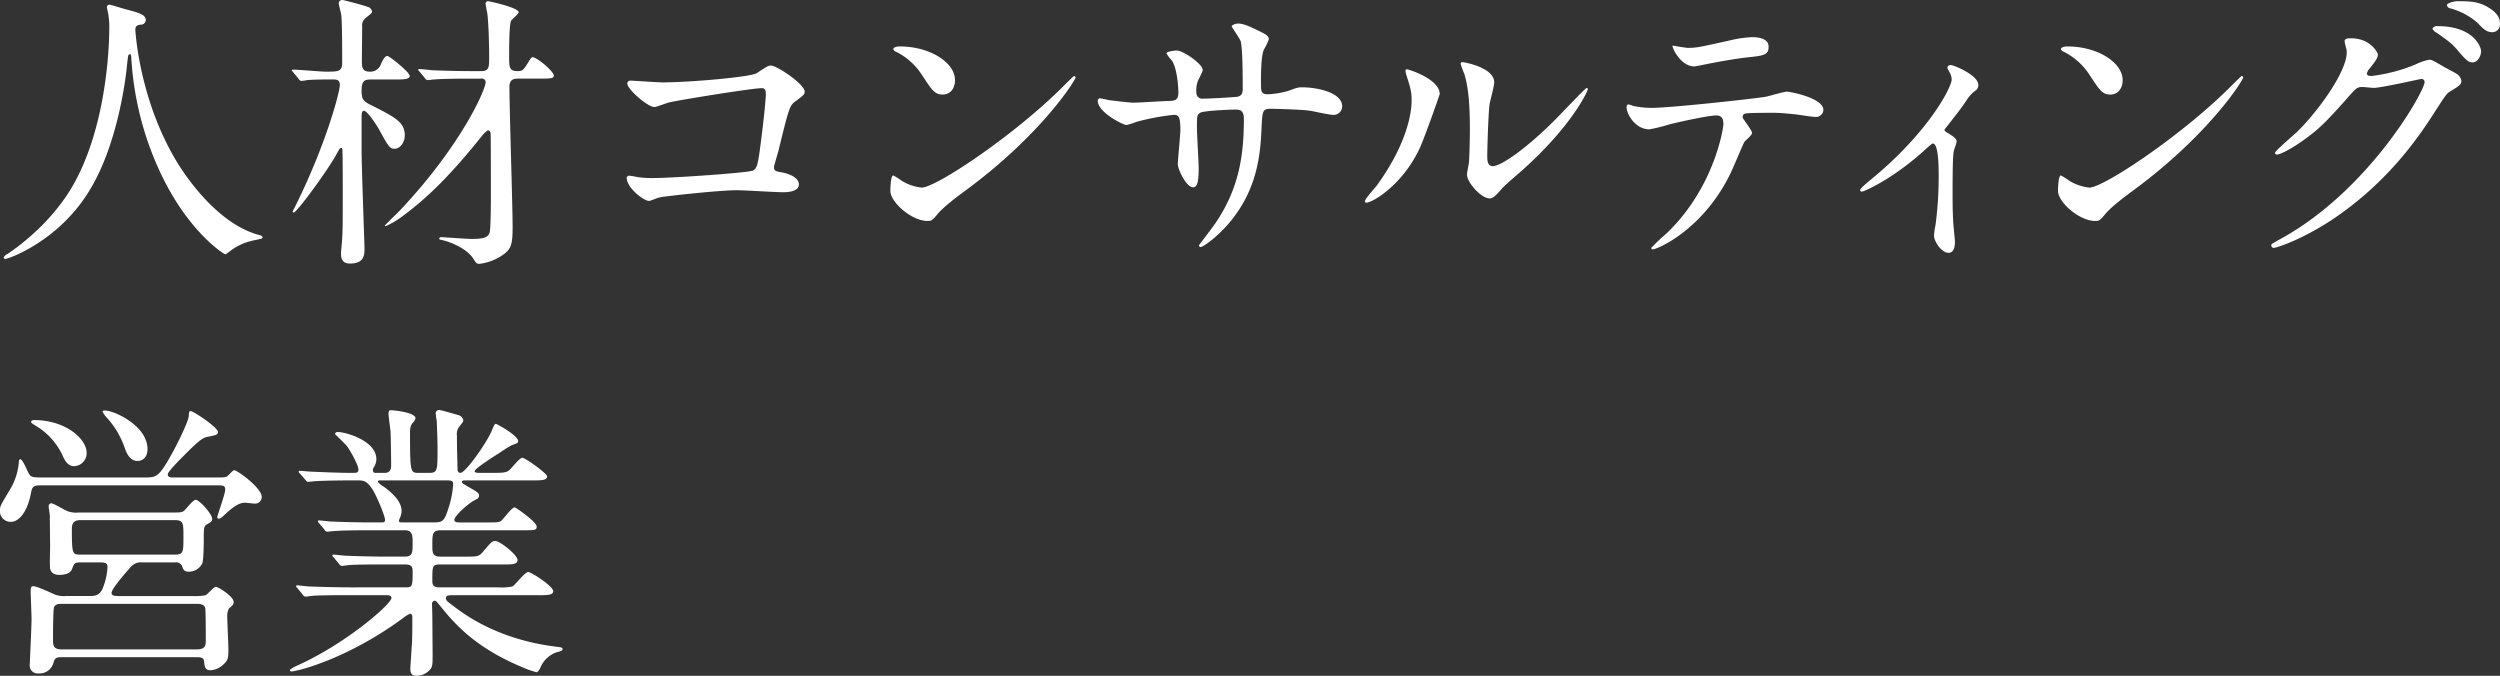 <svg xmlns="http://www.w3.org/2000/svg" width="690.28" height="186.594" viewBox="0 0 690.28 186.594">
  <rect x="0" y="0" width="690.28" height="186.594" fill="#333333" stroke="none"/>
  <defs>
    <style>
      .cls-1 {
        fill: #fff;
        fill-rule: evenodd;
      }
    </style>
  </defs>
  <path id="人材コンサルティング_営業" data-name="人材コンサルティング 営業" class="cls-1" d="M7058.55,590.954a1.735,1.735,0,0,1,1.28-.48,1.333,1.333,0,0,0,1.36-1.281c0-1.44-1.6-1.921-5.44-2.961-0.72-.16-4.17-1.281-4.65-1.281a0.684,0.684,0,0,0-.64.641,11.327,11.327,0,0,0,.32,1.6,21.972,21.972,0,0,1,.32,4.883c0,0.88,0,23.772-9.12,41.14-5.36,10.325-14.33,17.449-18.97,20.57a1.987,1.987,0,0,0-1.04.961,0.4,0.4,0,0,0,.48.4c0.72,0,14.73-4.8,23.29-19.049,7.93-13.047,10.01-31.7,10.25-34.257,0.32-2.882.32-3.2,0.8-3.2,0.32,0,.32.08,0.4,0.961a86.492,86.492,0,0,0,7.68,30.975c7.76,16.968,17.93,23.291,18.25,23.291,0.24,0,.48-0.24,2-1.36a15.924,15.924,0,0,1,5.52-2.4c2.57-.561,2.81-0.561,2.81-0.961a1.029,1.029,0,0,0-.81-0.56c-12.32-3.2-21.37-17.849-22.73-20.01-10.64-17.449-11.6-36.658-11.6-36.658A1.541,1.541,0,0,1,7058.55,590.954Zm95.13,14.407a1.082,1.082,0,0,1,1.36.961c0,2.081-6.81,17.529-23.54,35.3-0.64.641-4.32,4.243-4.32,4.323a0.2,0.2,0,0,0,.24.16,23.215,23.215,0,0,0,4.72-2.8c7.05-5.2,13.53-11.686,21.78-22.011a6.919,6.919,0,0,1,1.76-1.68,0.886,0.886,0,0,1,.72.96c0.08,0.8.08,14.327,0.08,15.928,0,2.161,0,9.765-.32,11.205-0.32,1.6-1.92,1.921-5.05,1.921-1.2,0-7.84-.48-8.24-0.48-0.32,0-.64.08-0.64,0.4,0,0.24.08,0.24,0.8,0.4,2.56,0.56,6.96,2.481,8.64,5.2,0.56,0.881.8,1.361,1.61,1.361a14.2,14.2,0,0,0,6.4-2.4c2.48-1.681,2.8-3.042,2.8-8,0-5.443-.88-32.336-0.88-38.5,0-2,1.2-2.242,2.32-2.242h5.76c3.44,0,4.17-.08,4.17-0.8,0-1.281-4.73-5.122-5.85-5.122-0.32,0-.56.4-1.12,1.28-1.44,2.321-1.6,2.561-3.04,2.561-2.32,0-2.32-1.04-2.32-4.322,0-1.44,0-8.8.56-9.6,0.24-.4,2.08-1.841,2.08-2.322,0-1.28-8.08-3.041-8.4-3.041a0.656,0.656,0,0,0-.72.8c0,0.4.4,2.241,0.48,2.722,0.4,3.681.48,9.684,0.48,11.926,0,2.721,0,3.841-2.16,3.841h-2.65c-3.76,0-7.04-.08-10.96-0.24-0.48-.08-2.96-0.32-3.52-0.32a0.312,0.312,0,0,0-.32.16,1.86,1.86,0,0,0,.4.561l1.52,1.84a0.855,0.855,0,0,0,.72.481c0.24,0,1.44-.16,1.68-0.16,0.8-.08,3.12-0.241,10.08-0.241h2.89Zm-40.66.241c0.72,0,1.76,0,1.76,1.52,0,1.761-3.69,16.248-12.57,34.017a10.684,10.684,0,0,0-.48.961,0.357,0.357,0,0,0,.32.24c0.8,0,8.96-11.046,11.61-15.768,1.04-1.921,1.2-2.081,1.52-2.081s0.32,0.56.32,1.361c0.08,1.52.08,9.044,0.08,10.725,0,7.284,0,10.4-.16,12.886,0,0.561-.32,3.522-0.32,4.162,0,0.881,0,2.8,2.48,2.8,4,0,4-2.481,4-4.242,0-1.121-.8-22.572-0.8-26.814v-9.524c0-.481,0-1.6.64-1.6,0.96,0,3.52,4,4.08,4.962,2.72,4.963,3.04,5.523,4.4,5.523,1.44,0,2.8-1.681,2.8-3.682,0-3.6-2.56-4.962-8.72-8.084-2.48-1.2-3.2-1.6-3.2-4.162,0-2.961.8-3.2,2.8-3.2h6.16c2.64,0,4.33,0,4.33-1.041,0-.88-5.53-5.443-6.17-5.443-0.48,0-.88.321-1.76,2.161a3.036,3.036,0,0,1-3.12,2.162c-2.16,0-2.16-1.361-2.16-3.122,0-1.361.08-7.844,0.08-9.365a2.524,2.524,0,0,1,.96-2.321c1.6-1.28,1.76-1.441,1.76-1.841a1.619,1.619,0,0,0-1.36-1.28c-1.2-.481-6.48-1.841-6.72-1.841a0.952,0.952,0,0,0-1.12.8c0,0.48.64,2.8,0.72,3.362,0.24,2.241.24,10.485,0.24,13.046s-0.96,2.562-4.57,2.562c-1.28,0-7.6-.561-9.04-0.561a0.279,0.279,0,0,0-.32.24,6.025,6.025,0,0,0,.4.481l1.52,1.84a0.965,0.965,0,0,0,.72.561,12.136,12.136,0,0,0,1.68-.24c2.56-.16,3.84-0.16,5.84-0.16h1.37Zm82.08,0.32a0.835,0.835,0,0,0-.96.8c0,1.6,5.68,6.483,7.44,6.483,0.64,0,3.44-1.12,4.16-1.28,3.12-.721,22.97-3.922,25.45-3.922,0.88,0,1.2.32,1.2,1.681,0,1.6-.72,8.564-1.68,15.607-0.56,4-.88,4.963-1.84,5.443-1.2.64-22.17,2.081-27.69,2.081a28.3,28.3,0,0,1-4.08-.24,21.443,21.443,0,0,0-2.4-.4,0.646,0.646,0,0,0-.72.56c0,2.8,4.72,6.4,6.16,6.4,0.4,0,2.4-.88,2.88-0.96,1.28-.32,16.49-2,21.45-2,1.84,0,10.73.56,12.73,0.56,0.64,0,4.32,0,4.32-2.161,0-2-2.96-3.042-4.96-3.362-1.2-.24-1.92-0.32-1.92-1.36,0-.481,1.12-4,1.28-4.723,2.72-11.125,3.04-12.326,4.48-13.366,2.48-1.841,2.72-2.081,2.72-2.8,0-2.081-7.68-7.2-9.28-7.2-0.73,0-1.05.16-3.93,2.081-1.76,1.12-18.81,2.561-26.01,2.561C7202.54,606.4,7195.58,605.922,7195.1,605.922Zm89.53-.16c0-4.723-6.73-9.285-15.29-9.285-1.12,0-1.76.4-1.76,0.72a1.075,1.075,0,0,0,.72.721,18.016,18.016,0,0,1,7.28,6.563c2.64,4,3.44,5.283,5.6,5.283C7283.27,609.764,7284.63,608.163,7284.63,605.762Zm33.29-.721a0.514,0.514,0,0,0-.4-0.4c-0.16,0-2.4,2.241-3.68,3.522-13.29,13.126-34.5,27.293-38.42,27.293a13.228,13.228,0,0,1-5.44-1.841,19.917,19.917,0,0,0-2.4-1.52c-0.72,0-.8,3.682-0.8,4.242,0,3.2,5.92,8.324,10.24,8.324,1.2,0,1.36-.16,2.88-2,1.68-2,5.77-5.043,7.85-6.563C7308.56,620.729,7317.92,605.762,7317.92,605.041Zm6.69,5.763a0.649,0.649,0,0,0-.56.721c0,3.121,6.97,6.643,7.93,6.643a18.844,18.844,0,0,0,2.8-.881,65.141,65.141,0,0,1,10.24-1.921c1.36,0,1.84.481,1.84,4.323,0,0.8-.72,8.484-0.72,9.284,0,1.361,2.32,6.4,4.24,6.4,1.13,0,1.53-1.44,1.53-5.282,0-1.521-.48-9.285-0.48-11.046,0-3.441,0-3.762,1.04-4.322,0.8-.4,6.56-0.8,9.52-0.8,1.12,0,2.4,0,2.4,2.561,0,10.325-1.44,19.29-7.76,28.654-0.64,1.041-4.64,6.163-4.64,6.243a0.462,0.462,0,0,0,.48.481c0.64,0,4.72-2.8,8.32-7.2,7.28-8.965,8.16-18.169,8.48-25.773,0.24-4.642.24-5.2,2.65-5.2,0.16,0,8.16.16,10.88,0.56,0.88,0.16,5.2,1.12,6.16,1.12a2.37,2.37,0,0,0,2.57-2.321c0-3.922-7.05-5.282-11.05-5.282-1.12,0-1.36.08-4,1.04a24.858,24.858,0,0,1-5.45.881c-1.92,0-1.92-.8-1.92-3.362,0-2.161,0-7.124.8-8.965a15.946,15.946,0,0,0,1.37-2.881c0-.96-1.21-1.521-2.01-1.921-2.4-1.2-4.8-2.4-6.4-2.4-0.96,0-1.84.48-1.84,0.8,0,0.16,2.24,3.362,2.48,4.082,0.56,2,.56,10.325.56,13.047,0,0.8,0,2.161-1.76,2.321-2,.16-7.04.48-9.12,0.48a1.63,1.63,0,0,1-1.92-1.681,7.271,7.271,0,0,1,.32-2.881c0.08-.48,1.44-2.8,1.44-3.362,0-1.6-5.37-5.362-7.21-5.362-0.4,0-2.8.24-2.8,0.8a11.029,11.029,0,0,0,1.52,2c1.28,2,1.76,6.483,1.76,8.884,0,1.921-.88,2.161-2.4,2.242-1.44,0-8.4.48-10,.48-1.04,0-5.69-.561-6.89-0.721A21.222,21.222,0,0,0,7324.61,610.8Zm93.85-1.2c0-4.082-8.48-6.8-9.04-6.8a0.343,0.343,0,0,0-.4.4,5.934,5.934,0,0,0,.32,1.441c1.28,3.922,1.36,4.8,1.36,6.884,0,2.641-.88,11.365-9.68,23.451-0.64.8-3.21,3.6-3.21,4.242a0.373,0.373,0,0,0,.4.4c1.6,0,10.01-4.8,14.81-15.207C7414.38,621.369,7418.46,609.844,7418.46,609.6Zm14.09,28.814c0.56-.08,1.28-0.64,2.64-2.161,0.56-.721,1.36-1.521,5.53-5.123,14-12.326,18.64-22.251,18.64-22.891a0.344,0.344,0,0,0-.32-0.32c-0.32,0-7.12,7.2-8.48,8.564-7.68,7.764-15.05,13.046-17.45,13.046-1.44,0-1.52-1.6-1.52-2.641,0-2.641.32-12.326,0.64-14.487,0.16-.88,1.28-5.043,1.28-6,0-4.162-8.4-5.6-8.8-5.6a0.436,0.436,0,0,0-.48.4,20.77,20.77,0,0,0,1.04,2.882c0.56,2,1.52,5.282,1.52,15.047,0,2-.08,8.324-0.32,9.845-0.08.4-.48,2.481-0.48,2.882C7425.99,634.1,7430.23,638.818,7432.55,638.418Zm69.6-22.171a0.971,0.971,0,0,1,.56-1.2c0.56-.24,5.36-0.24,8.09-0.24,1.76,0,4,.24,5.68.4,0.8,0.08,4.72.721,5.6,0.721a2.038,2.038,0,0,0,2.32-1.921c0-3.282-9.12-5.043-10.08-5.043-0.88,0-5.05,1.281-6.01,1.441-5.6.8-26.33,3.041-31.45,3.041a24.921,24.921,0,0,1-5.04-.56,7.04,7.04,0,0,0-1.2-.4c-0.4,0-.56.32-0.56,0.8,0,1.761,2.32,6.083,6.32,6.083a50.508,50.508,0,0,0,5.76-1.44c3.28-.8,10.65-2.4,12.73-2.4,1.76,0,1.92,1.441,1.92,2.4,0,1.12-2.48,17.528-15.69,30.175a54.463,54.463,0,0,0-4.24,4,0.4,0.4,0,0,0,.48.4c1.04,0,13.53-5.123,21.21-20.57,0.72-1.361,3.76-8.725,4-9.045,0.24-.4,2.16-1.921,2.16-2.481C7504.71,619.689,7502.23,616.487,7502.15,616.247Zm-19.37-20.01c-0.4.16,2.08,5.763,6,5.763,0.24,0,3.37-.641,3.77-0.721,1.2-.24,6.56-1.28,10.64-1.76,4.72-.481,6.08-0.641,6.08-2.962s-2.88-2.641-4.56-2.641a32.692,32.692,0,0,0-6.4.96c-8,1.761-8.88,2-11.37,2C7486.46,596.877,7483.26,596.317,7482.78,596.237Zm75.05,23.211c4-5.122,4.48-5.682,6.24-8.324a9.154,9.154,0,0,1,2.48-2.561,1.885,1.885,0,0,0,.64-1.441c0-2.721-6.8-5.522-7.68-5.522a0.872,0.872,0,0,0-.88.8,9.561,9.561,0,0,0,.64,1.281,4.2,4.2,0,0,1,.56,1.921c0,2-6.16,14.327-22.09,27.453-0.8.64-3.2,2.641-3.2,3.042a0.453,0.453,0,0,0,.48.48c0.48,0,8.56-3.362,17.93-12.006,1.28-1.121,1.44-1.281,1.68-1.281,1.6,0,1.6,6.8,1.6,8.805a100.412,100.412,0,0,1-.88,13.767,16.914,16.914,0,0,0-.4,2.881c0,1.6,2.08,4.722,4,4.722,1.76,0,1.76-2.4,1.76-3.041,0-.881-0.48-4.963-0.48-5.763-0.16-3.042-.16-5.6-0.16-7.684,0-9.2.16-10.485,0.32-11.526,0.08-.48.8-2.321,0.8-2.721,0-1.04-1.68-1.841-3.04-2.721A0.81,0.81,0,0,1,7557.83,619.448Zm49.2-13.686c0-4.723-6.73-9.285-15.29-9.285-1.12,0-1.76.4-1.76,0.72a1.075,1.075,0,0,0,.72.721,18.016,18.016,0,0,1,7.28,6.563c2.64,4,3.44,5.283,5.61,5.283C7605.67,609.764,7607.03,608.163,7607.03,605.762Zm33.29-.721a0.514,0.514,0,0,0-.4-0.4c-0.16,0-2.4,2.241-3.68,3.522-13.28,13.126-34.49,27.293-38.42,27.293a13.228,13.228,0,0,1-5.44-1.841,19.917,19.917,0,0,0-2.4-1.52c-0.72,0-.8,3.682-0.8,4.242,0,3.2,5.92,8.324,10.24,8.324,1.2,0,1.36-.16,2.89-2,1.68-2,5.76-5.043,7.84-6.563C7630.96,620.729,7640.32,605.762,7640.32,605.041Zm28.55-7.523c0.64,4.8-6.97,15.847-13.45,22.331-0.96.96-6.32,5.442-6.32,6a0.487,0.487,0,0,0,.56.48c0.96,0,4.4-1.841,7.68-4.242,4-2.882,6-4.963,10.89-10.405,3.36-3.842,3.52-4,5.04-4,0.48,0,2.64.24,3.12,0.24,1.92,0,12.97-2.482,13.13-2.482a0.866,0.866,0,0,1,.88.881c0,2.481-15.21,29.775-39.62,43.221-2.48,1.361-2.72,1.521-2.72,1.841a0.718,0.718,0,0,0,.72.721c0.48,0,7.12-1.921,15.92-7.684,15.93-10.565,24.58-23.692,28.66-30.1,2.8-4.322,3.12-4.8,4-5.363,2.64-1.6,3.2-1.921,3.2-3.041a2.9,2.9,0,0,0-1.52-2c-0.4-.24-2.48-1.361-2.96-1.6-3.28-1.921-3.68-2.161-4.4-2.161a14.911,14.911,0,0,0-3.76,1.281,45.381,45.381,0,0,1-12.17,3.2c-0.32,0-1.28,0-1.28-.64a2.376,2.376,0,0,1,.64-1.281c1.6-2,2.4-3.041,2.4-4,0-.32-1.84-4.482-7.44-4.482-0.64,0-1.76,0-1.76.8C7668.31,595.356,7668.79,597.117,7668.87,597.518Zm30.57-13.527c-0.8,0-2.88.48-2.88,1.12a1.181,1.181,0,0,0,1.04.881,18.748,18.748,0,0,1,7.36,3.922c1.76,1.841,2.56,2.641,4.25,2.641a2.164,2.164,0,0,0,2-2.321c0-.8,0-2.641-3.28-4.562C7705.2,583.991,7702.56,583.991,7699.44,583.991Zm-5.52,6.883a1.33,1.33,0,0,0-1.36.721,2.742,2.742,0,0,0,1.2,1.12c3.28,2.321,4.08,2.882,5.68,4.723,2.48,2.961,3.12,3.441,4.24,3.441,1.36,0,2.32-1.761,2.32-3.121C7706,596.8,7704.16,590.874,7693.92,590.874ZM7039.1,748.232a6.754,6.754,0,0,1-3.68-.721c-1.76-.8-4.49-2-5.29-2-0.72,0-.72.721-0.72,1.121,0,1.281.24,6.883,0.24,8,0,2-.48,11.846-0.48,12.406a2.187,2.187,0,0,0,2.4,2.561,3.974,3.974,0,0,0,4.09-2.8c0.32-1.121.56-1.681,2-1.681h37.62c0.8,0,1.84,0,2,1.041,0.16,1.6.24,2.561,1.84,2.561a5.676,5.676,0,0,0,3.68-1.761c1.2-1.12,1.2-1.921,1.2-4.082,0-1.441-.32-7.844-0.32-9.124a4.21,4.21,0,0,1,.48-2.081c1.12-.961,1.28-1.121,1.28-1.841,0-1.521-4.32-4.162-4.88-4.162s-2.32,2.081-2.8,2.321a15.275,15.275,0,0,1-3.84.24h-20.01c-1.12,0-2.17,0-2.17-.881,0-1.12,4.01-5.682,5.21-7.043a3.7,3.7,0,0,1,3.36-1.361h8.96a1.767,1.767,0,0,1,1.92.961c0.4,1.12.64,1.6,1.85,1.6a4.112,4.112,0,0,0,3.76-2.321c0.32-.72.4-4.962,0.4-6.243,0-3.6,0-4,.96-4.562,1.04-.56,1.36-0.8,1.36-1.441,0-1.36-3.52-5.282-4.56-5.282-0.72,0-2.65,2.561-3.13,2.961-0.64.56-.96,0.56-4.32,0.56h-24.89a7.1,7.1,0,0,1-2.88-.32c-0.8-.24-3.92-2.241-4.72-2.241a0.793,0.793,0,0,0-.64.881c0,0.4.32,2.241,0.32,2.561,0,2.161.08,7.844,0.08,8.484,0,0.961-.16,5.283,0,6.083,0.24,1.361,1.36,1.761,2.56,1.761,0.48,0,2.96,0,3.52-1.681,0.56-1.521.64-1.761,2.32-1.761h4.8c2,0,2.64,0,2.64,1.441a18.129,18.129,0,0,1-1.44,6c-0.96,1.841-2.16,1.841-3.92,1.841h-6.16Zm29.93-20.971c2.56,0,2.56.721,2.56,4.563,0,4.322,0,4.962-2.4,4.962h-26.01c-2.24,0-2.4,0-2.4-7.2,0-2.242,1.52-2.322,2.56-2.322h25.69Zm6.33,23.132c0.56,0,1.92,0,2.24,1.12,0.16,0.481.16,7.924,0.16,9.125,0,1.281-.24,2.321-2.4,2.321H7037.9c-2.32,0-2.32-1.281-2.32-2.641,0-1.441,0-8.564.32-9.125,0.56-.8,1.2-0.8,2.24-0.8h37.22Zm-45.79-50.425c-0.16.4,0,.48,1.68,1.521a18.7,18.7,0,0,1,6.89,7.764c0.64,1.44,1.44,3.121,3.28,3.121a3.575,3.575,0,0,0,3.44-3.682c0-3.922-5.92-9.044-14.41-9.044A1,1,0,0,0,7029.57,699.968Zm20.33-2.962c-0.16,0-.64,0-0.64.321a7.293,7.293,0,0,0,1.2,1.68,23.854,23.854,0,0,1,4.89,8.245c0.48,1.36,1.36,3.681,3.6,3.681,1.6,0,2.72-1.28,2.72-3.281C7061.67,701.249,7052.54,697.006,7049.9,697.006Zm-17.2,18.49c-2.97,0-3.21-.16-3.77-1.041-0.4-.56-1.68-4-2.4-4-0.24,0-.4.32-0.4,0.961a17.333,17.333,0,0,1-2.4,7.363c-2.48,4.162-2.8,4.562-2.8,5.763a2.939,2.939,0,0,0,3.04,3.2c2.08,0,4.48-2.482,5.52-7.924,0.4-2.161.8-2.161,3.69-2.161h46.98c2.48,0,2.96,0,2.96,1.2s-2.16,7.124-2.16,7.444c0,0.16-.08.56,0.4,0.56s0.72-.24,2.08-1.521c2.64-2.4,4-2.881,5.2-2.881,0.32,0,2.08.24,2.48,0.24a1.839,1.839,0,0,0,2.09-1.841c0-2.481-6.73-7.363-7.61-7.363-0.4,0-1.68,1.6-2.08,1.76-0.64.241-.88,0.241-3.44,0.241h-10.81c-1.28,0-2,0-2-.881,0-.72,3.28-4,4.32-5.042,4.89-4.963,5.61-5.123,6.97-5.363,1.92-.4,2.56-0.48,2.56-1.281,0-1.28-6.8-5.762-7.52-5.762-0.4,0-.48.16-0.56,1.52-0.16,1.441-2.97,7.284-4.81,10.566-3.52,6.243-4.08,6.243-7.6,6.243H7032.7Zm136.74,32.5c2.64,0,4.25,0,4.25-1.121,0-1.361-6.09-5.282-6.89-5.282-0.96,0-3.68,3.681-4.4,4a15.305,15.305,0,0,1-3.92.24h-16.25c-1.92,0-1.92-1.041-1.92-2,0-3.682,0-4.322,2-4.322h17.53c2.56,0,4,0,4-1.281s-4.8-5.2-6.16-5.2c-0.88,0-1.12.32-3.44,3.042-1.12,1.28-1.53,1.28-5.05,1.28h-6.64c-2.24,0-2.24-1.12-2.24-3.2,0-3.122,0-4.082,2.4-4.082h22.33c3.68,0,4.08,0,4.08-1.041,0-1.28-5.76-5.282-6.08-5.282-0.8,0-3.04,3.121-3.6,3.6-0.64.561-1.04,0.561-4.32,0.561h-7.21c-0.56,0-1.52,0-1.52-.721,0-1.04,3.52-4.242,5.36-5.282,1.12-.56,1.45-0.8,1.45-1.361,0-.8-0.33-0.96-2.97-2.481-1.6-.961-1.76-1.041-1.76-1.361,0-.4.56-0.4,0.88-0.4h18.33c2.72,0,4.32,0,4.32-1.121,0-.8-6-5.122-6.88-5.122-0.72,0-3.04,3.041-3.6,3.442-0.8.64-1.6,0.72-4.64,0.72h-3.93c-0.32,0-.96-0.08-0.96-0.48,0-.721,6.09-4.563,6.89-5.043a35.354,35.354,0,0,1,3.28-2.081c1.68-.64,1.84-0.64,1.84-1.2,0-1.521-5.92-4.723-6.08-4.723-0.4,0-.48.16-1.36,2.241-1.28,2.962-7.05,11.286-8.49,11.286-0.72,0-.8-0.64-0.8-1.2-0.08-4.082-.16-4.482-0.16-9.044a3.322,3.322,0,0,1,.88-2.8c0.72-.961.88-1.121,0.88-1.441a1.828,1.828,0,0,0-1.28-1.441c-4.48-1.281-5.04-1.441-5.52-1.441a0.913,0.913,0,0,0-.8,1.121,13.3,13.3,0,0,0,.24,1.761c0.08,1.441.24,5.442,0.24,7.6,0,6.243,0,6.883-2.32,6.883h-2.88c-2.24,0-2.4,0-2.4-10.725,0-1.761.16-2.4,0.72-3.042a2.83,2.83,0,0,0,.8-1.28c0-1.761-6.49-2.242-6.65-2.242-0.48,0-.8,0-0.8.961,0,0.8.48,4.162,0.56,4.882,0.08,2.161.16,7.844,0.16,9.285,0,0.72,0,2.161-1.76,2.161h-2.4a0.716,0.716,0,0,1-.88-0.64,1.679,1.679,0,0,1,.4-1.121,4.2,4.2,0,0,0,.56-2c0-5.2-8.64-7.524-10.64-7.524a0.743,0.743,0,0,0-.8.561s2.8,2.721,3.28,3.281c1.12,1.521,3.2,5.363,3.2,6.483,0,0.961-.48.961-1.68,0.961-4.56,0-8.73-.24-11.05-0.32-0.56,0-2.96-.24-3.52-0.24a0.189,0.189,0,0,0-.24.16,0.757,0.757,0,0,0,.32.56l1.6,1.841a0.857,0.857,0,0,0,.64.48c0.32,0,1.44-.16,1.76-0.16,1.52-.16,6.89-0.24,10.09-0.24h2c1.52,0,2.56.16,4.16,2.8,1.04,1.761,3.28,6.964,3.28,8.164,0,0.641-.48.641-0.88,0.641h-2.96c-4.48,0-8.64-.16-10.97-0.24-0.56,0-3.04-.321-3.52-0.321a0.256,0.256,0,0,0-.24.241,0.867,0.867,0,0,0,.32.48l1.52,1.841a1.03,1.03,0,0,0,.72.56c0.24,0,1.45-.16,1.69-0.16,2.8-.24,8.24-0.24,10.16-0.24h9.68c2.09,0,2.09,1.681,2.09,3.361,0,2.962,0,3.922-2.33,3.922h-5.04c-3.6,0-8.72-.16-10.96-0.24-0.56,0-3.04-.32-3.52-0.32a0.279,0.279,0,0,0-.32.24,0.87,0.87,0,0,0,.32.481l1.6,1.92a0.966,0.966,0,0,0,.72.481c0.24,0,1.92-.24,2.16-0.24,1.76-.16,6.64-0.16,9.6-0.16h5.77c1.92,0,2,.96,2,1.84,0,3.762,0,4.483-1.68,4.483H7117.5c-3.36,0-8.73-.16-11.05-0.24-0.56,0-2.96-.321-3.52-0.321a0.255,0.255,0,0,0-.24.24,0.863,0.863,0,0,0,.32.481l1.52,1.841a1.03,1.03,0,0,0,.72.56c0.32,0,1.92-.24,2.16-0.24,2.08-.16,7.05-0.16,9.69-0.16h10.56c0.56,0,1.36,0,1.36.8,0,1.6-12.64,12.726-26.41,18.809a7.342,7.342,0,0,0-1.68,1.041,0.512,0.512,0,0,0,.56.4c1.28,0,15.21-3.281,30.73-14.727a8.476,8.476,0,0,1,1.93-1.2c0.64,0,.64.721,0.64,1.041,0,2.081,0,4.642-.08,6.723-0.08,1.2-.48,7.2-0.48,7.364,0,1.761.8,2,1.76,2a5.008,5.008,0,0,0,3.6-1.6c0.8-.88.8-1.521,0.8-4.4,0-1.681-.08-9.045-0.08-10.565,0-.481-0.08-2.882-0.08-3.2a0.848,0.848,0,0,1,.72-0.961c0.4,0,.48.161,2.32,2.4,4.16,5.122,10.17,11.125,22.01,16.008a22.964,22.964,0,0,0,3.92,1.36,3.512,3.512,0,0,0,1.04-1.52,7.64,7.64,0,0,1,4.33-4c1.28-.321,1.68-0.4,1.68-0.881s-0.24-.48-2.16-0.72c-7.45-.961-17.85-3.6-27.14-10.566-2.56-1.92-2.88-2.081-2.88-2.8,0-.8.88-0.8,2-0.8h23.37Zm-25.05-31.7c1.36,0,1.68.24,1.68,1.041a27.13,27.13,0,0,1-1.52,7.283c-0.88,2.641-1.36,3.282-3.68,3.282h-8.89c-0.32,0-.88,0-0.88-0.4a1.508,1.508,0,0,1,.16-0.641,4.773,4.773,0,0,0,.56-2.081c0-1.761-1.04-3.922-4.88-6.723a5.933,5.933,0,0,1-1.68-1.361c0-.4.48-0.4,0.64-0.4h18.49Z" transform="translate(-7020.94 -583.656)"/>
</svg>
